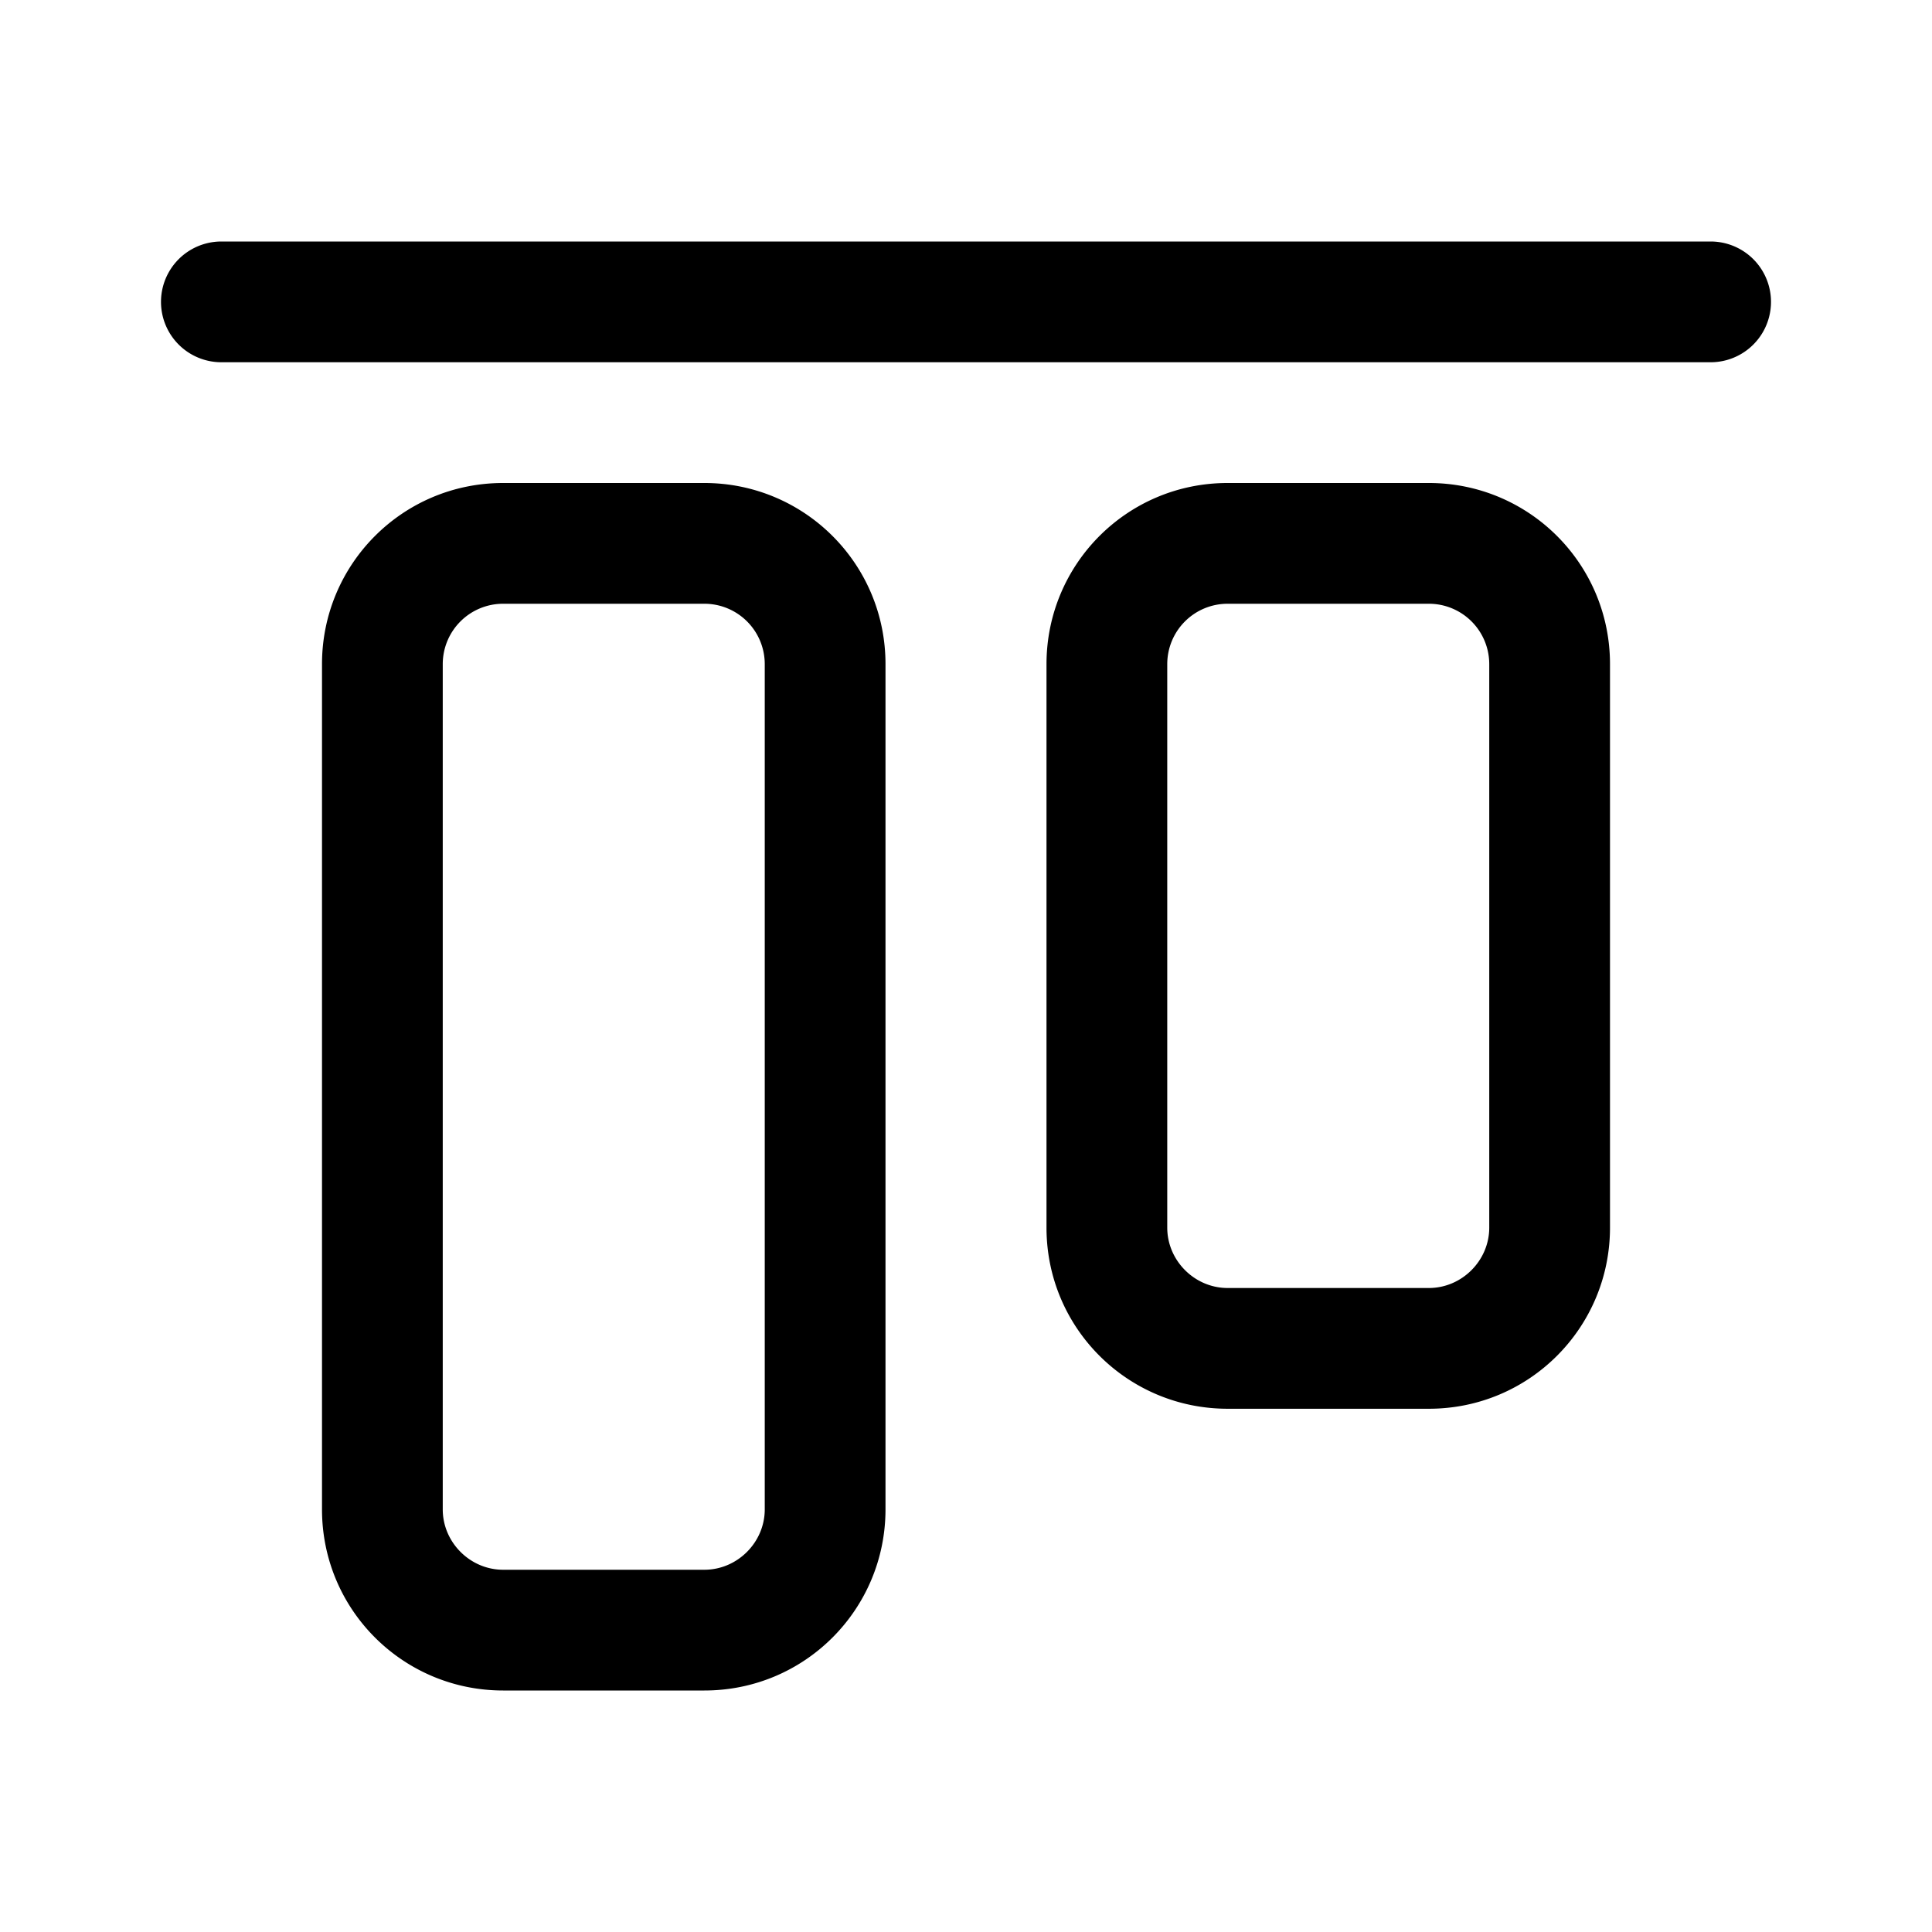 <svg width="24" height="24" viewBox="0 0 24 24" xmlns="http://www.w3.org/2000/svg"><path d="M2.75 3a.75.75 0 0 0 0 1.5h18.5a.75.75 0 0 0 0-1.5H2.75ZM4 8.25C4 7.01 5 6 6.25 6h2.5C9.99 6 11 7 11 8.25v10.5C11 19.99 10 21 8.75 21h-2.5C5.01 21 4 20 4 18.75V8.25Zm2.25-.75a.75.75 0 0 0-.75.75v10.5c0 .41.34.75.75.75h2.5c.41 0 .75-.34.75-.75V8.25a.75.75 0 0 0-.75-.75h-2.5Zm6.75.75C13 7.01 14 6 15.25 6h2.5C18.99 6 20 7 20 8.25v7c0 1.24-1 2.25-2.25 2.25h-2.5c-1.24 0-2.25-1-2.25-2.25v-7Zm2.25-.75a.75.75 0 0 0-.75.75v7c0 .41.34.75.75.75h2.5c.41 0 .75-.34.75-.75v-7a.75.75 0 0 0-.75-.75h-2.5Z"/></svg>